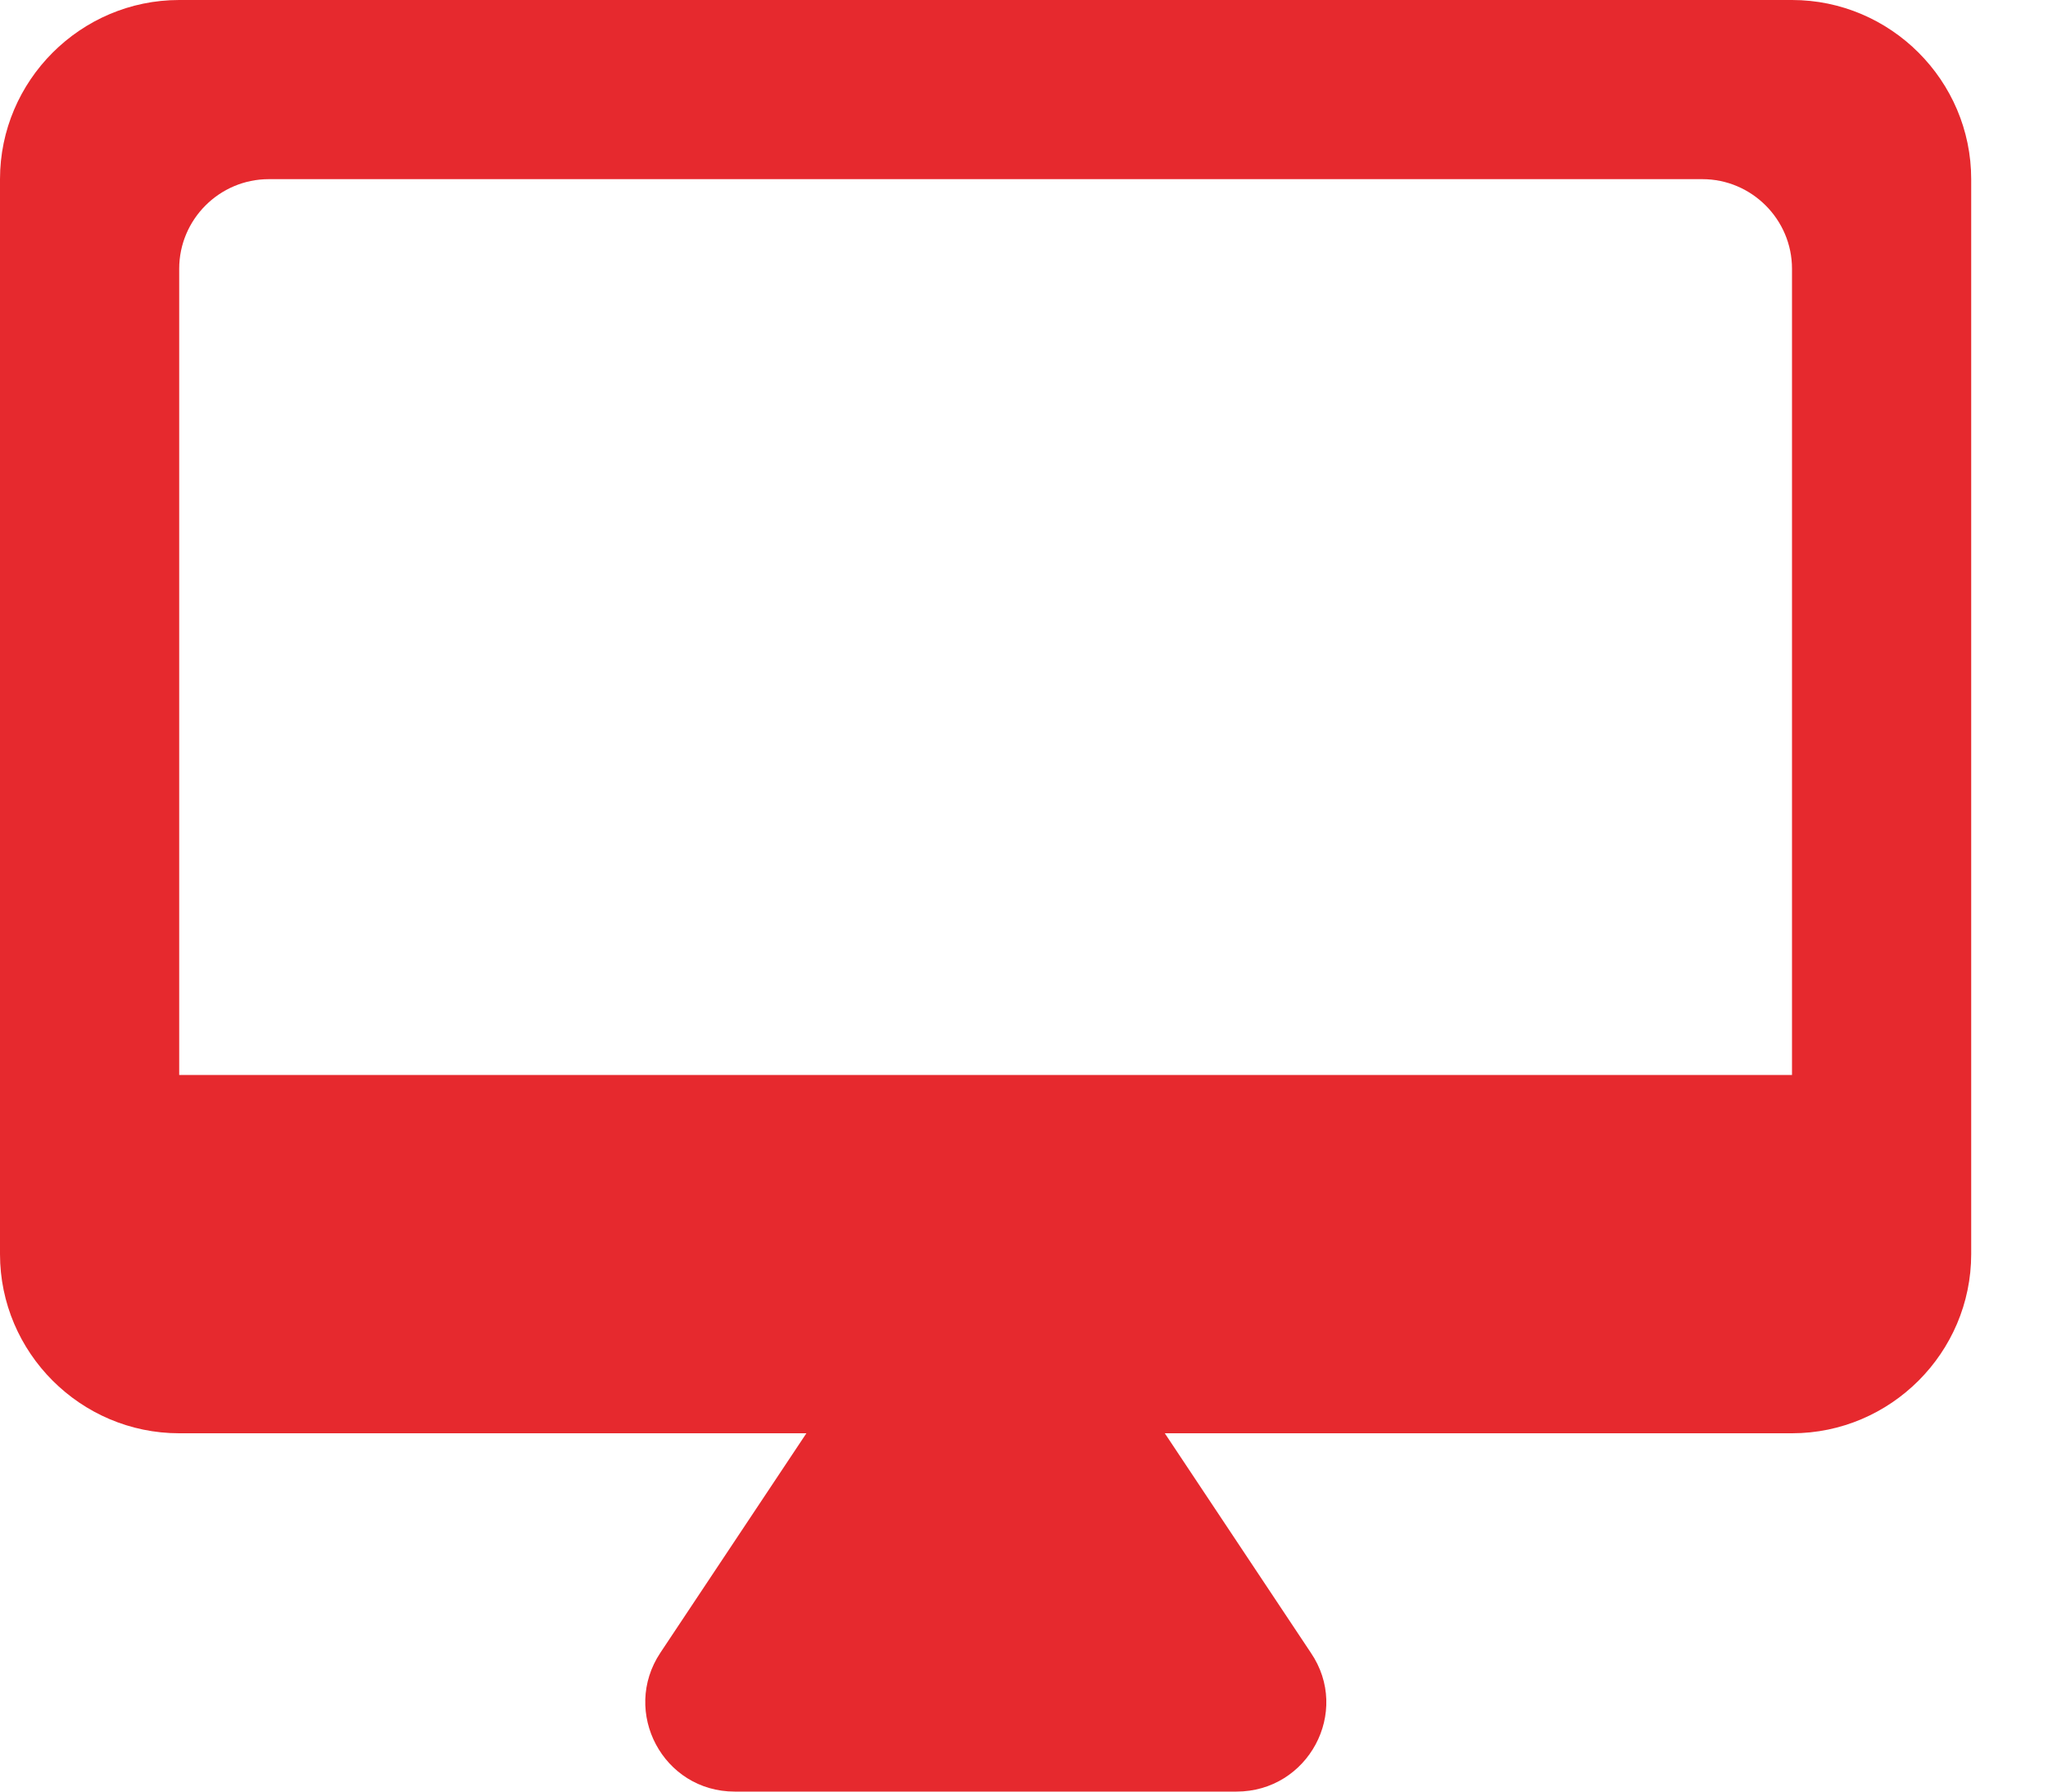 <svg xmlns="http://www.w3.org/2000/svg" width="24" height="21" viewBox="0 0 24 21" fill="none"><path d="M21 0H2.1C0.945 0 0 0.945 0 2.1V14.7C0 15.855 0.945 16.8 2.1 16.8H9.45L7.739 19.372C7.277 20.066 7.77 21 8.61 21H14.49C15.33 21 15.834 20.066 15.361 19.372L13.65 16.8H21C22.155 16.8 23.1 15.855 23.1 14.7V2.1C23.1 0.945 22.155 0 21 0ZM21 12.6H2.1V3.15C2.1 2.572 2.572 2.1 3.15 2.1H19.95C20.527 2.1 21 2.572 21 3.15V12.6Z" fill="#E6292E"></path></svg>
